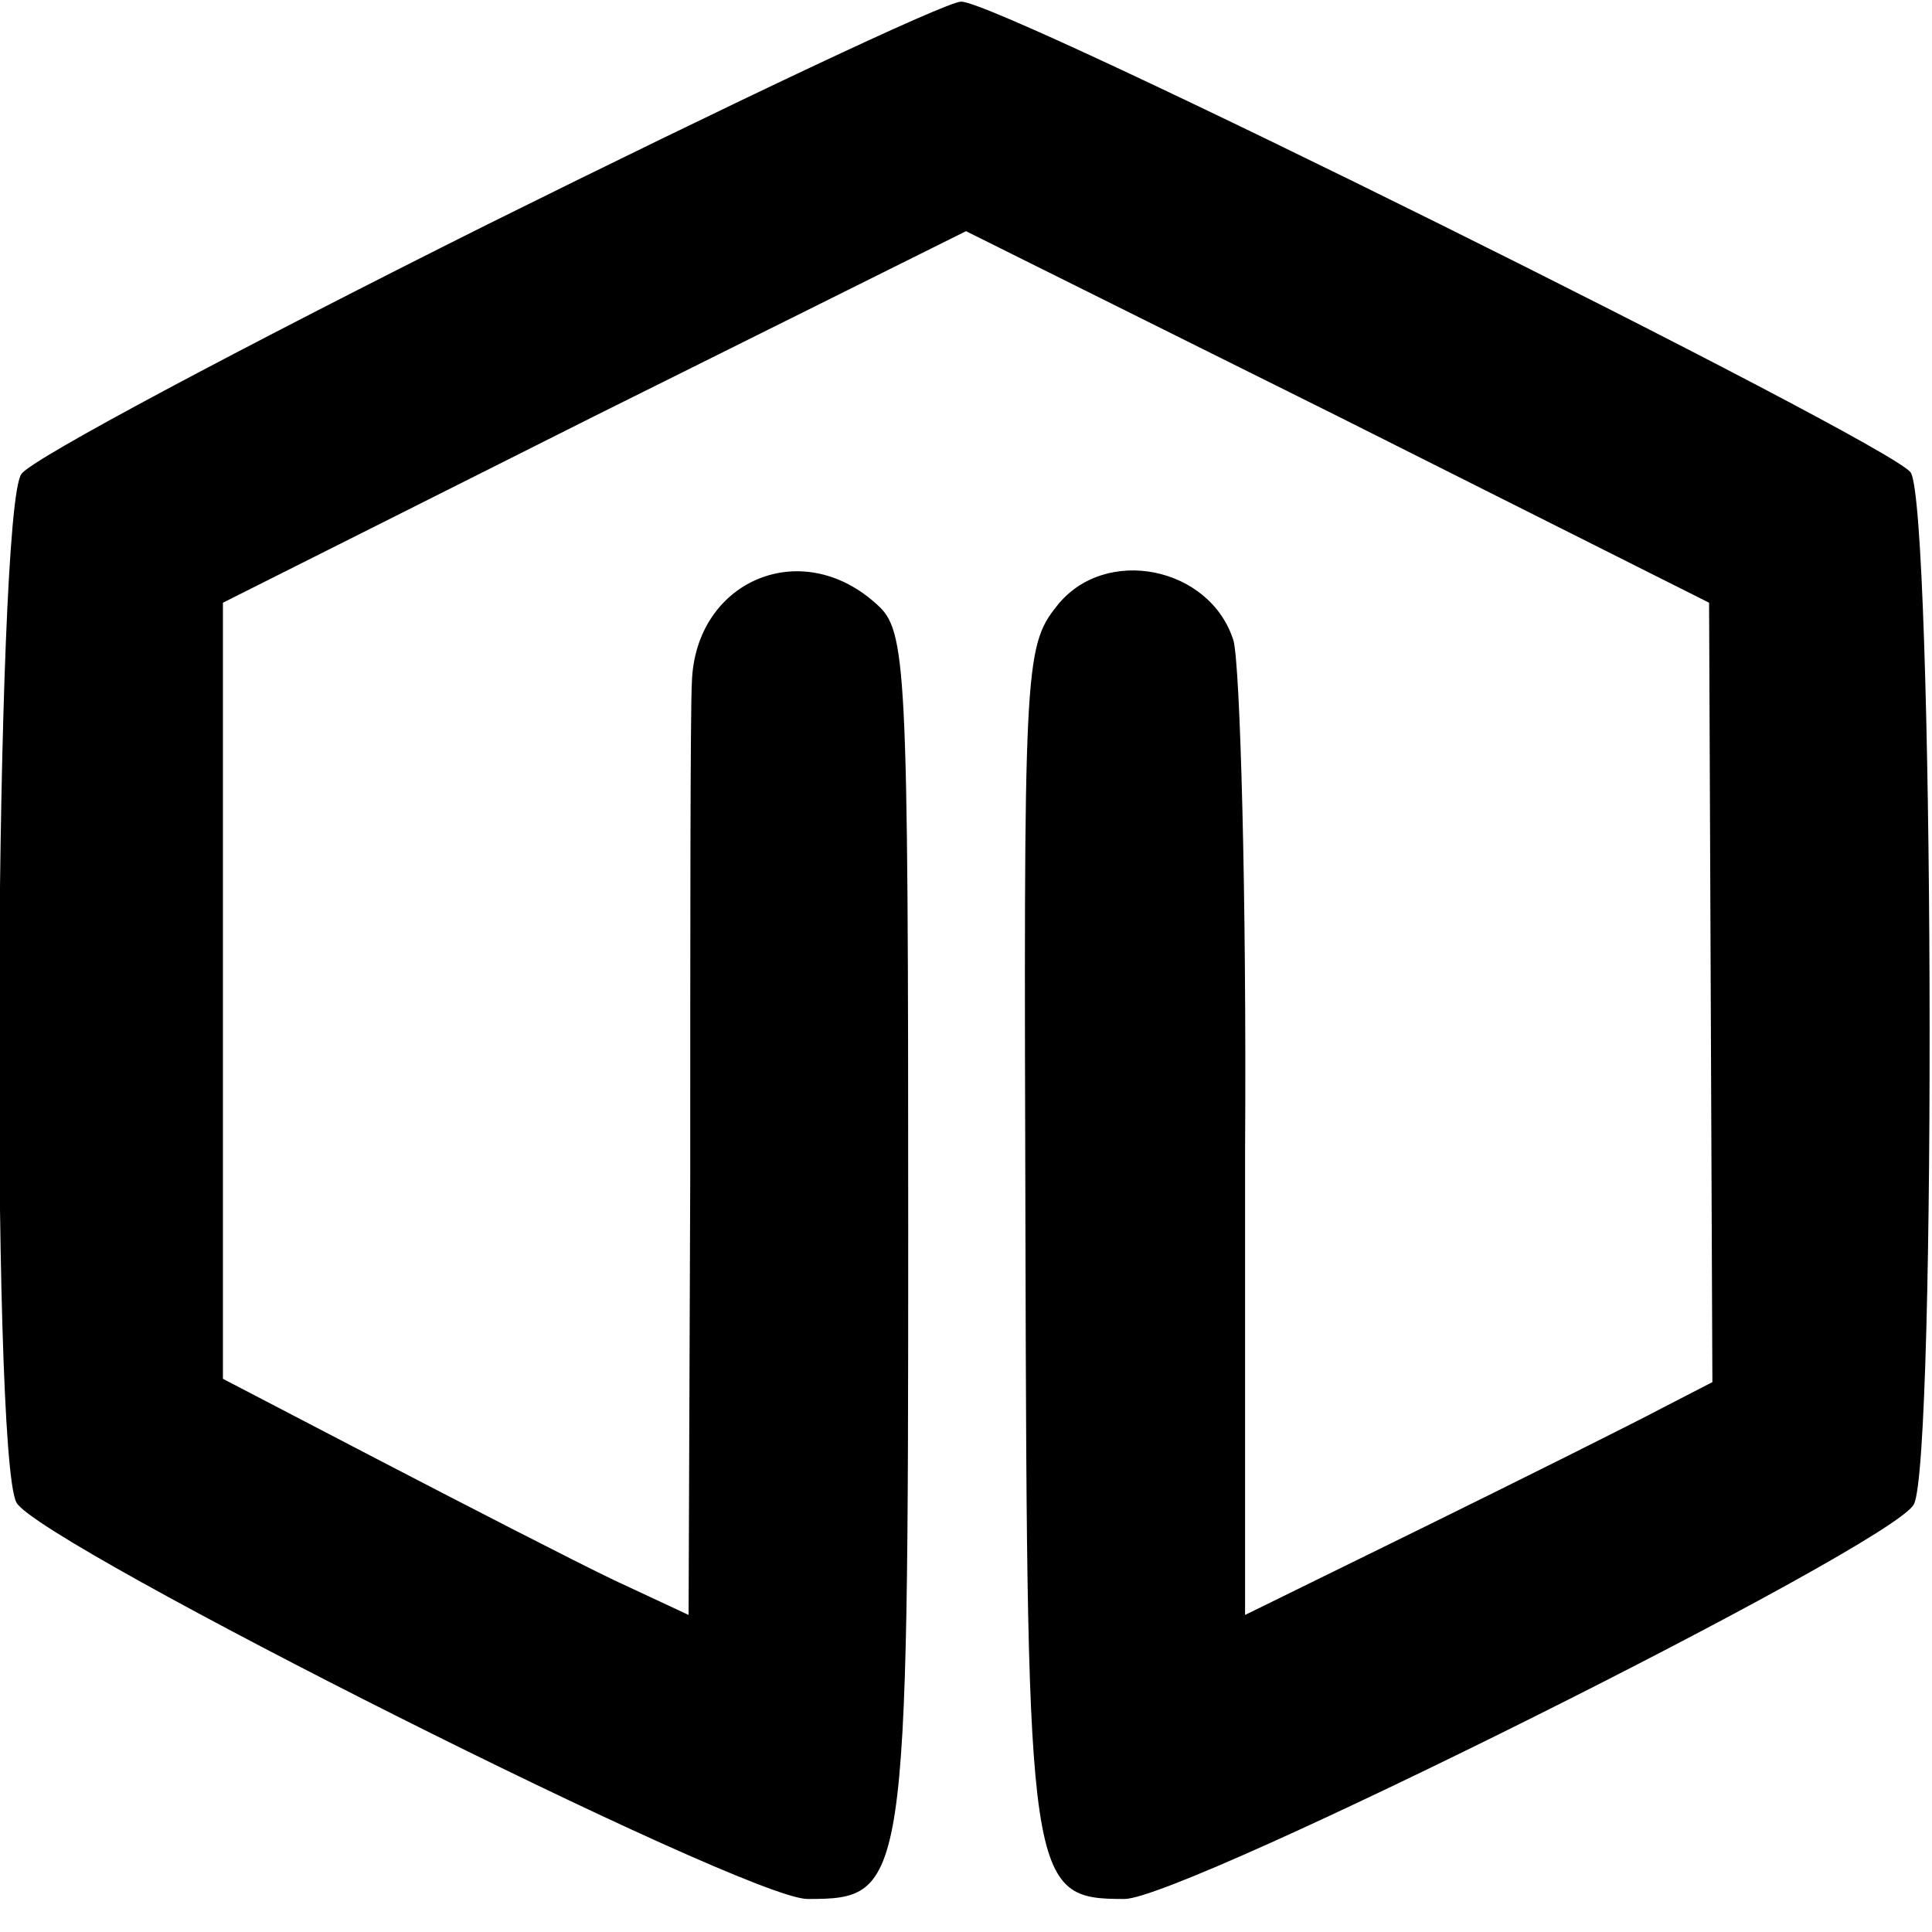 <?xml version="1.0" standalone="no"?>
<!DOCTYPE svg PUBLIC "-//W3C//DTD SVG 20010904//EN"
 "http://www.w3.org/TR/2001/REC-SVG-20010904/DTD/svg10.dtd">
<svg version="1.0" xmlns="http://www.w3.org/2000/svg"
 width="117pt" height="117pt" viewBox="0 0 117 117"
 preserveAspectRatio="xMidYMid meet">
<g transform="translate(0,117) scale(0.1,-0.1)"
fill="#000000" stroke="none">
<path d="M295 1034 c-148 -74 -276 -142 -282 -151 -16 -21 -19 -594 -3 -623
14 -25 441 -240 479 -240 60 0 61 5 61 406 0 343 -1 362 -19 378 -46 42 -110
14 -112 -47 -1 -18 -1 -152 -1 -299 l-1 -266 -45 21 c-25 12 -89 45 -141 72
l-96 50 0 235 0 235 225 113 225 112 225 -112 225 -113 1 -236 1 -236 -31 -16
c-17 -9 -81 -41 -142 -71 l-110 -54 0 281 c1 155 -3 294 -7 309 -14 45 -78 58
-107 21 -20 -25 -20 -38 -19 -382 1 -394 2 -401 60 -401 36 0 465 214 478 239
14 26 12 606 -2 625 -15 19 -552 286 -575 285 -9 0 -138 -61 -287 -135z"/>
</g>
</svg>
